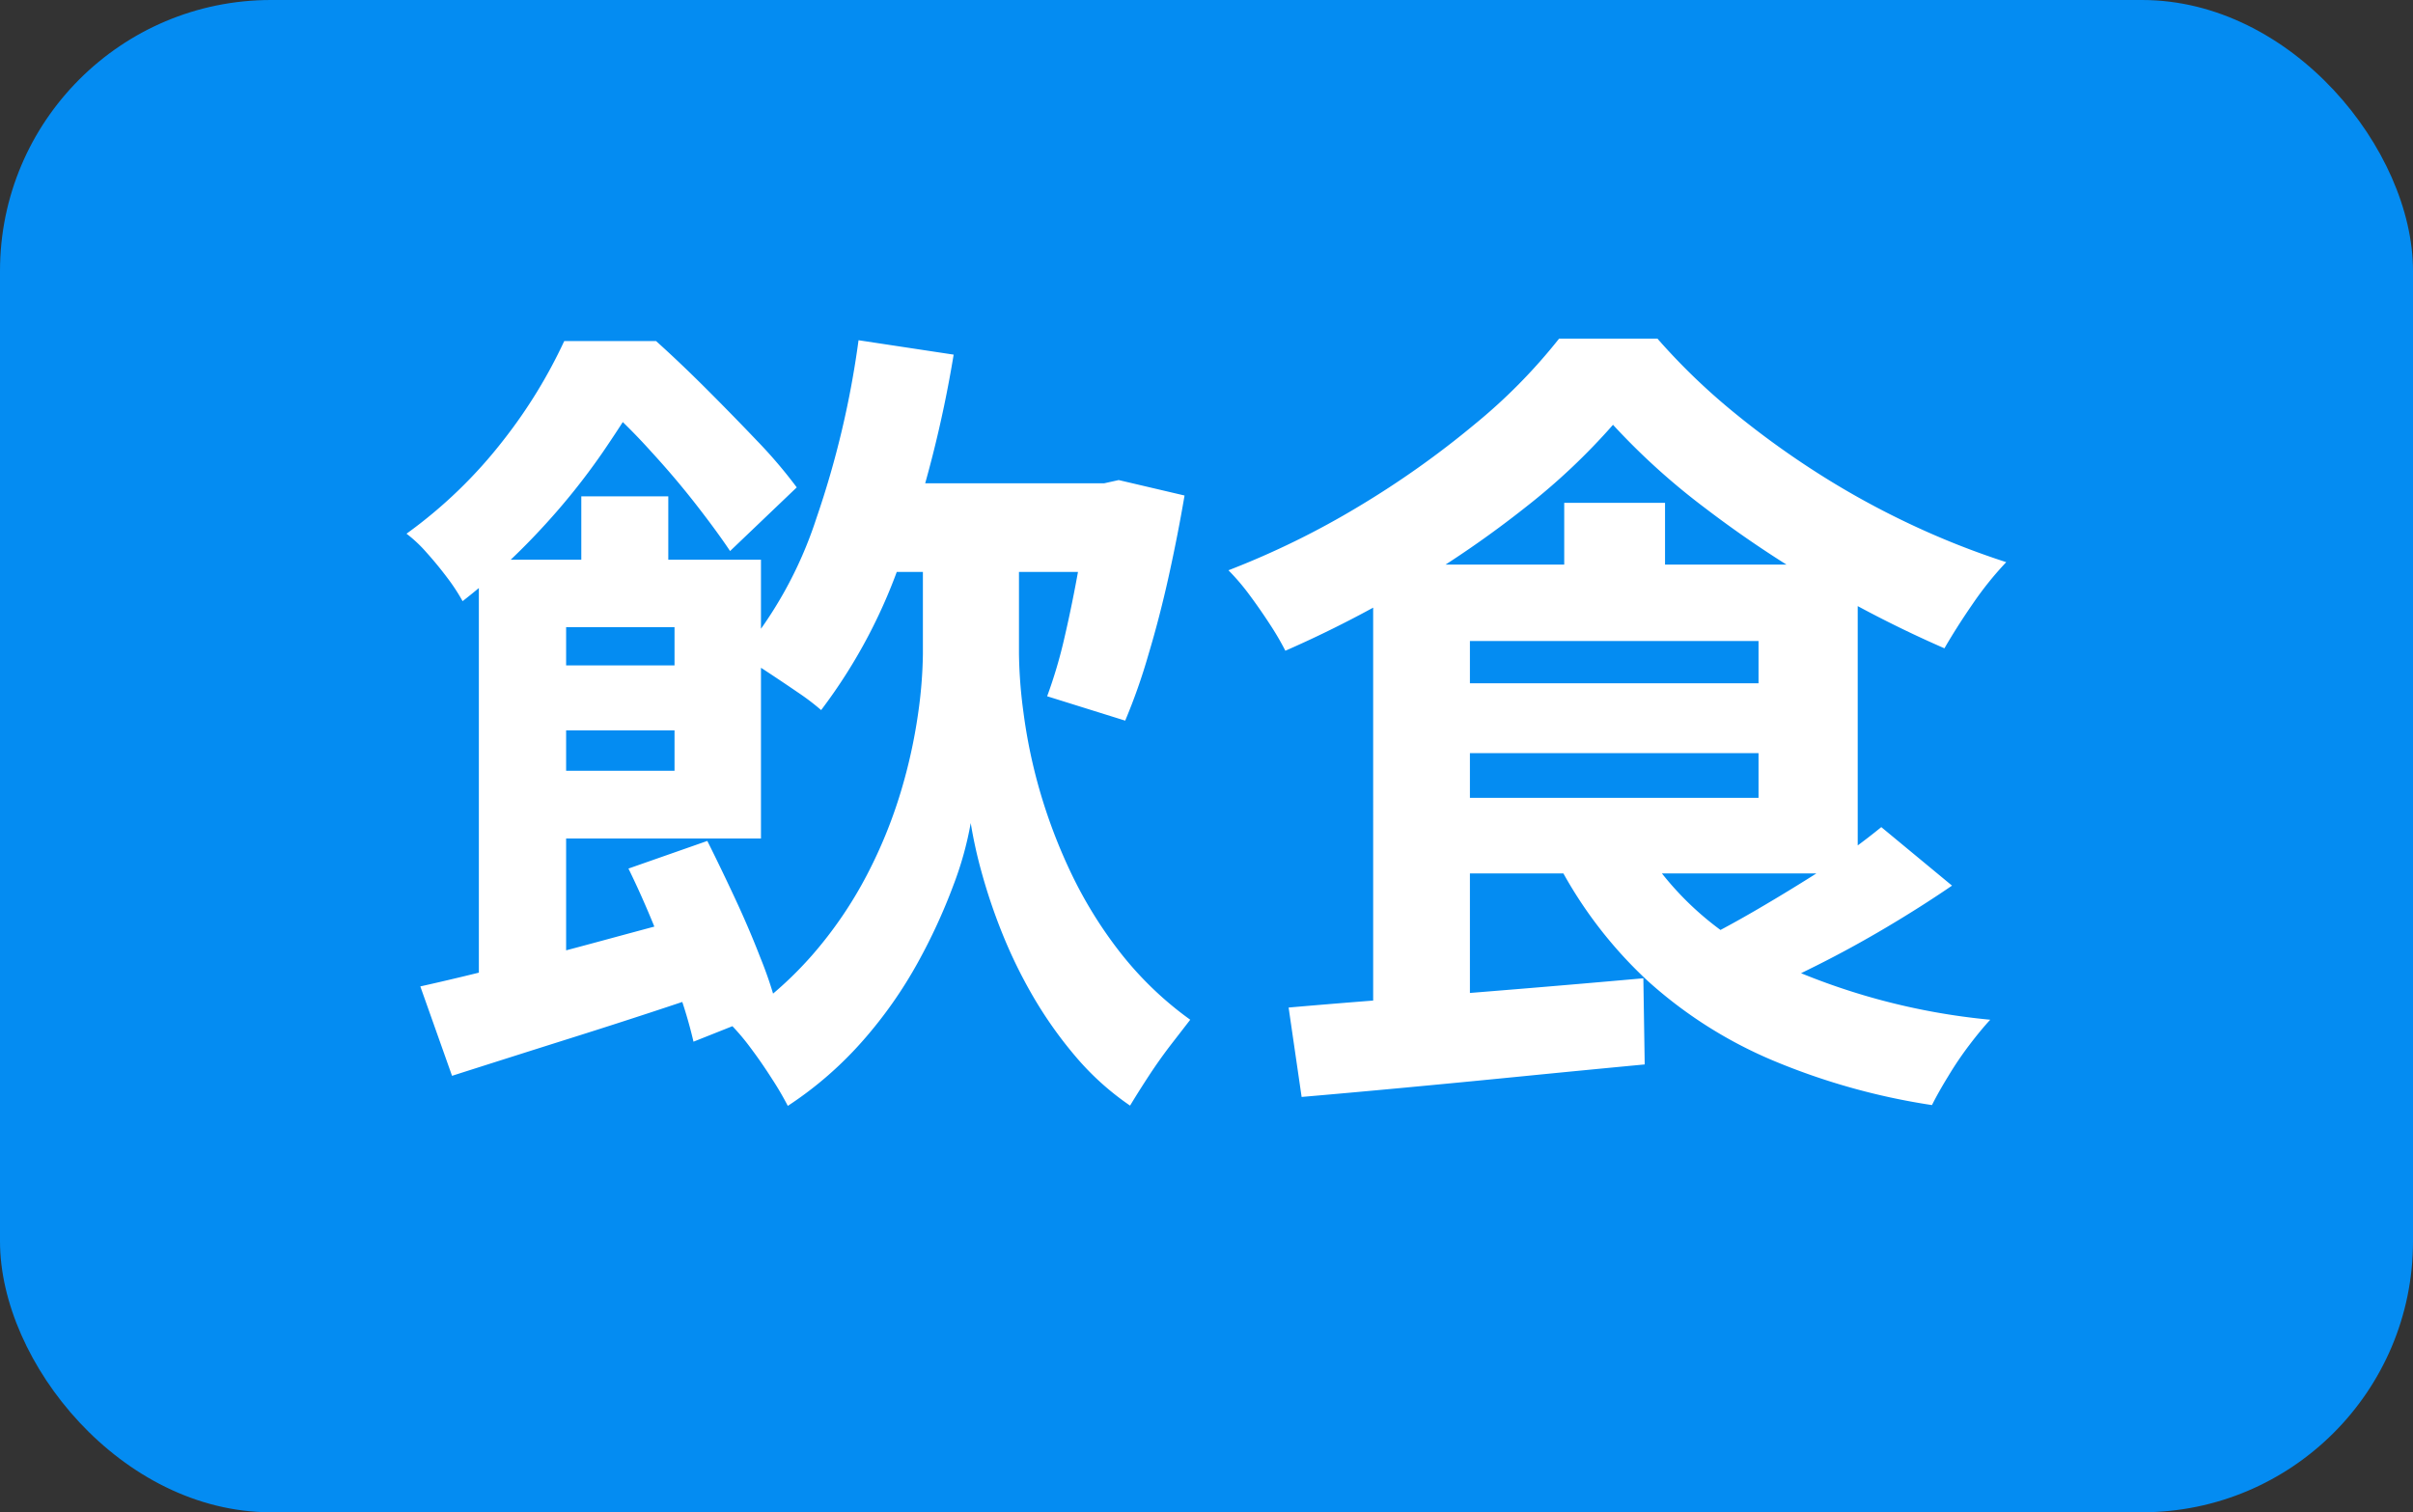 <svg xmlns="http://www.w3.org/2000/svg" width="35.616" height="22.328" viewBox="0 0 35.616 22.328">
  <rect x="0" y="0" width="35.616" height="22.328" fill="#333333" stroke="none"/>
  <g id="グループ_34925" data-name="グループ 34925" transform="translate(-7992.144 -849.764)">
    <rect id="長方形_90568" data-name="長方形 90568" width="35.616" height="22.328" rx="4" transform="translate(7992.144 849.764)" fill="#048cf2"/>
    <path id="パス_24759" data-name="パス 24759" d="M6.72-8.1h3.852v1.308H6.72Zm.1-2.112L8.22-10a17.7,17.7,0,0,1-.75,2.952A7.917,7.917,0,0,1,6.264-4.752a3.471,3.471,0,0,0-.348-.264q-.228-.156-.456-.306a2.641,2.641,0,0,0-.4-.222A6.059,6.059,0,0,0,6.192-7.578,13.694,13.694,0,0,0,6.816-10.212ZM8.484-7.584h.7v2a7.019,7.019,0,0,0,.066.864A7.866,7.866,0,0,0,9.48-3.6a7.982,7.982,0,0,0,.456,1.218,6.352,6.352,0,0,0,.726,1.188A5.062,5.062,0,0,0,11.712-.18L11.418.2q-.174.228-.33.468t-.264.42a4.031,4.031,0,0,1-.81-.732A6.126,6.126,0,0,1,9.39-.528a7.185,7.185,0,0,1-.456-.936,8.307,8.307,0,0,1-.3-.888,6.8,6.8,0,0,1-.162-.732,5.022,5.022,0,0,1-.258.924,8.479,8.479,0,0,1-.522,1.134A6.47,6.47,0,0,1,6.888.12a5.446,5.446,0,0,1-1.116.972,4.5,4.5,0,0,0-.234-.4Q5.388.456,5.226.24a3.292,3.292,0,0,0-.294-.348,5.514,5.514,0,0,0,1.2-1.026,6.071,6.071,0,0,0,.81-1.188,7.019,7.019,0,0,0,.5-1.23,7.8,7.8,0,0,0,.252-1.14,6.764,6.764,0,0,0,.072-.888v-2Zm1.74-.516h.216l.216-.048.972.228q-.1.588-.234,1.194t-.3,1.158a8.712,8.712,0,0,1-.342.972L9.6-4.956a7.021,7.021,0,0,0,.258-.876q.114-.492.21-1.032t.156-1.008Zm-7.5.192H4.008v1.392H2.724Zm-1.512.936H2.5v6.7H1.212Zm.78,1.56H4.764v.96H1.992ZM.348-.672q.54-.12,1.23-.294T3.042-1.35q.774-.21,1.542-.414l.168,1.14q-1.02.348-2.046.672t-1.89.6ZM3.42-2.412,4.584-2.82q.2.4.408.846t.372.87a5.957,5.957,0,0,1,.252.756L4.38.144a6.874,6.874,0,0,0-.228-.768Q4-1.068,3.81-1.536T3.42-2.412ZM1.992-6.972H5.376v4.116H1.992v-1H4.1V-5.976H1.992Zm.48-3.228h.78v.276h.42v.372q-.264.456-.636,1a9.952,9.952,0,0,1-.882,1.1A9.789,9.789,0,0,1,.972-6.36a2.829,2.829,0,0,0-.228-.348Q.6-6.9.438-7.08a1.983,1.983,0,0,0-.294-.276A6.964,6.964,0,0,0,1.578-8.742,7.474,7.474,0,0,0,2.472-10.2Zm.372,0h.984q.36.324.744.708t.744.762a7.094,7.094,0,0,1,.588.69L4.92-7.1q-.192-.288-.5-.684T3.75-8.574a9.014,9.014,0,0,0-.678-.678H2.844ZM17.952-8.964a9.483,9.483,0,0,1-1.284,1.212,15.31,15.31,0,0,1-1.68,1.158,16.577,16.577,0,0,1-1.872.966,4.131,4.131,0,0,0-.228-.39q-.144-.222-.3-.432a3.3,3.3,0,0,0-.312-.366,12.339,12.339,0,0,0,1.932-.948,13.571,13.571,0,0,0,1.7-1.206,8.2,8.2,0,0,0,1.248-1.266h1.452a9.409,9.409,0,0,0,1.11,1.074,12.9,12.9,0,0,0,1.266.918,12.21,12.21,0,0,0,1.362.75,11.858,11.858,0,0,0,1.41.558,4.975,4.975,0,0,0-.492.612q-.24.348-.42.66A17.111,17.111,0,0,1,21.06-6.57a16.224,16.224,0,0,1-1.74-1.158A10.1,10.1,0,0,1,17.952-8.964Zm-2.64,3.816h5.28v1.032h-5.28Zm1.92-2.664H18.72v1.62H17.232ZM13.164-.36q.684-.06,1.542-.126T16.512-.63Q17.46-.708,18.4-.792L18.42.48q-.888.084-1.794.174t-1.74.168Q14.052.9,13.356.96Zm5.208-2.412a4.5,4.5,0,0,0,1.962,1.734A9.811,9.811,0,0,0,23.52-.18q-.144.156-.312.378T22.9.654q-.144.234-.24.426A9.876,9.876,0,0,1,20.28.408,6.537,6.537,0,0,1,18.468-.75a6.422,6.422,0,0,1-1.308-1.7Zm3.54-.252,1.044.864q-.456.312-.972.618t-1.032.564q-.516.258-.972.462l-.852-.78q.444-.216.948-.51t1-.612A8.922,8.922,0,0,0,21.912-3.024ZM15.312-6.9h6.252v4.56H15.312V-3.456H20.1V-5.772H15.312Zm-.9,0H15.84V-.192l-1.428.144Z" transform="translate(7998 865)" fill="#fff"/>
  </g>
</svg>
